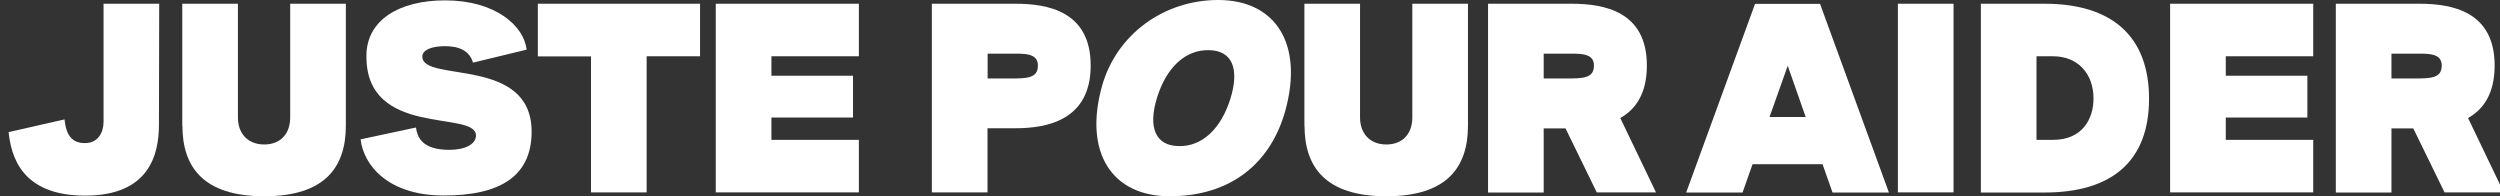 <?xml version="1.0" encoding="UTF-8"?>
<svg xmlns="http://www.w3.org/2000/svg" id="Layer_1" viewBox="0 0 200.38 15.73">
  <rect x="0" y="0" width="200.38" height="15.73" fill="#333333" stroke="none"/>
  <defs>
    <style>
      .cls-1 {
        fill: #fff;
      }
    </style>
  </defs>
  <path class="cls-1" d="M.69,10.59l4.48-1.02c.13,1.27.6,1.9,1.64,1.9s1.49-.84,1.49-1.71V.3h4.46l-.02,9.68c0,2.42-.78,5.7-5.92,5.7S.89,12.47.69,10.59Z"></path>
  <path class="cls-1" d="M14.61,10.07V.3h4.46v9.12c0,1.27.78,2.16,2.11,2.16s2.08-.89,2.08-2.16V.3h4.46v9.77c0,3.28-1.62,5.66-6.54,5.66s-6.56-2.38-6.56-5.66Z"></path>
  <path class="cls-1" d="M28.9,11.17l4.44-.95c.11.76.47,1.79,2.68,1.79,1.26,0,2.13-.45,2.13-1.15,0-2.07-8.87.24-8.78-6.42.02-2.81,2.59-4.41,6.3-4.41,4.04,0,6.32,2.03,6.54,3.95l-4.3,1.04c-.27-.95-1.11-1.32-2.24-1.32-.98,0-1.82.26-1.82.84,0,2.1,8.76-.06,8.76,6.01,0,3.56-2.51,5.12-7.03,5.12s-6.45-2.46-6.68-4.52Z"></path>
  <path class="cls-1" d="M47.37,4.52h-4.26V.3h13v4.21h-4.28v10.91h-4.46V4.52Z"></path>
  <path class="cls-1" d="M57.37.3h11.47v4.21h-7.01v1.56h6.54v3.35h-6.54v1.79h7.01v4.21h-11.47V.3Z"></path>
  <path class="cls-1" d="M74.69.3h6.7c2.59,0,6.03.6,6.03,4.95s-3.44,5.03-6.03,5.03h-2.24v5.14h-4.46V.3ZM80.93,6.29c1.35,0,2.26,0,2.26-1.04s-1.18-.95-2.26-.95h-1.77v1.99h1.77Z"></path>
  <path class="cls-1" d="M88.33,6.89c1.18-4.17,4.99-6.89,9.31-6.89,4.59,0,6.85,3.5,5.39,8.84-1.15,4.17-4.3,6.89-9.29,6.89-4.61,0-6.9-3.5-5.41-8.84ZM98.62,7.91c.75-2.42.13-3.87-1.73-3.89-1.86-.04-3.39,1.36-4.15,3.8-.75,2.42-.11,3.87,1.75,3.89,1.84.04,3.37-1.36,4.13-3.8Z"></path>
  <path class="cls-1" d="M104.55,10.07V.3h4.46v9.12c0,1.27.78,2.16,2.11,2.16s2.08-.89,2.08-2.16V.3h4.46v9.77c0,3.28-1.62,5.66-6.54,5.66s-6.56-2.38-6.56-5.66Z"></path>
  <path class="cls-1" d="M127.99,15.43l-2.51-5.14h-1.75v5.14h-4.46V.3h6.7c2.59,0,6.03.6,6.03,4.95,0,2.27-.91,3.52-2.13,4.21l2.86,5.96h-4.75ZM123.73,6.29h1.77c1.35,0,2.26,0,2.26-1.04s-1.18-.95-2.26-.95h-1.77v1.99Z"></path>
  <path class="cls-1" d="M146.08,13.16h-5.61l-.8,2.27h-4.52l5.52-15.12h5.21l5.52,15.12h-4.52l-.8-2.27ZM144.73,9.38l-1.44-4.11-1.46,4.11h2.91Z"></path>
  <path class="cls-1" d="M152.12.3h4.46v15.12h-4.46V.3Z"></path>
  <path class="cls-1" d="M158.77.3h5.12c5.34,0,8.36,2.57,8.36,7.61s-3.02,7.52-8.36,7.52h-5.12V.3ZM164.56,11.21c2.35,0,3.24-1.69,3.24-3.31,0-2.03-1.29-3.39-3.24-3.39h-1.33v6.7h1.33Z"></path>
  <path class="cls-1" d="M173.94.3h11.47v4.21h-7.01v1.56h6.54v3.35h-6.54v1.79h7.01v4.21h-11.47V.3Z"></path>
  <path class="cls-1" d="M195.94,15.43l-2.51-5.14h-1.75v5.14h-4.46V.3h6.7c2.59,0,6.03.6,6.03,4.95,0,2.27-.91,3.52-2.13,4.21l2.86,5.96h-4.75ZM191.68,6.29h1.77c1.35,0,2.26,0,2.26-1.04s-1.18-.95-2.26-.95h-1.77v1.99Z"></path>
</svg>
